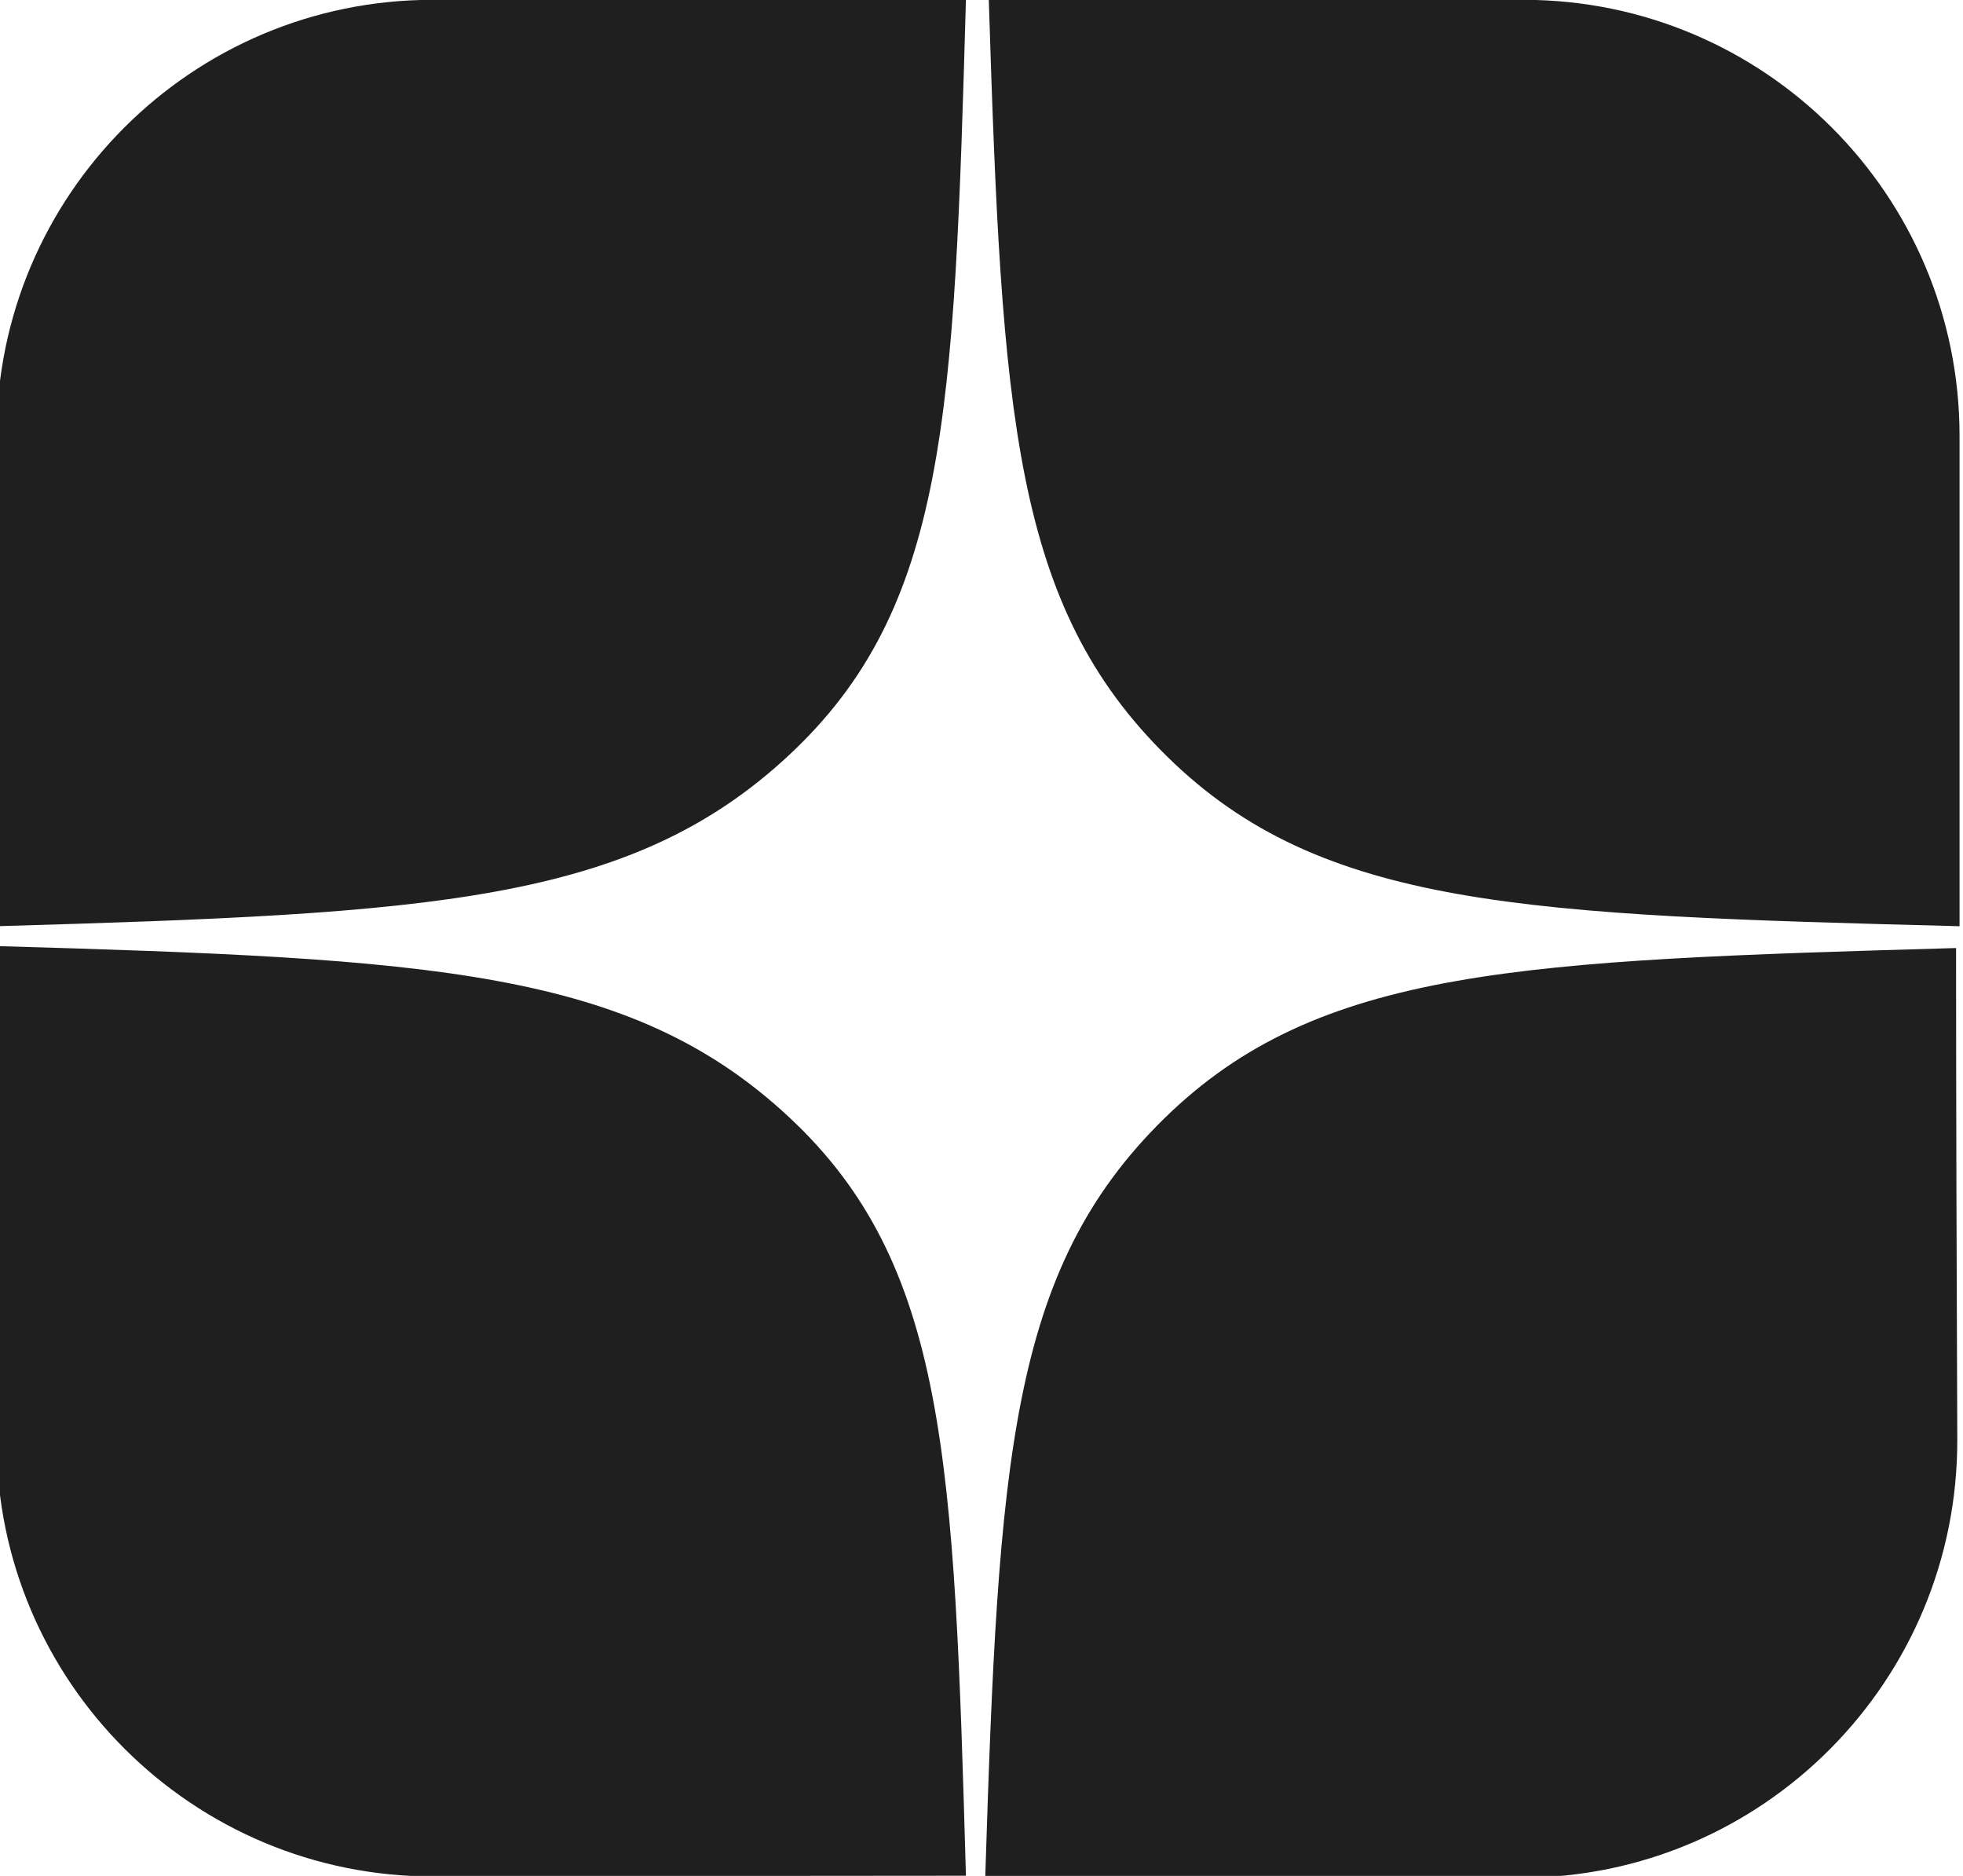 <svg width="45" height="43" viewBox="0 0 45 43" fill="none" xmlns="http://www.w3.org/2000/svg">
<g clip-path="url(#clip0_1499_298)">
<path d="M22.143 -0.004C18.306 -0.004 13.838 -0.004 9.919 -0.004C4.396 -0.004 -0.079 4.472 -0.079 9.995C-0.079 13.678 -0.079 17.788 -0.079 21.231C9.889 20.942 14.444 20.7 18.079 17.317C21.714 13.935 21.873 9.521 22.143 -0.004ZM9.954 43.013C4.418 43.026 -0.079 38.544 -0.079 33.007C-0.079 29.299 -0.079 25.157 -0.079 21.686C9.889 21.974 14.444 22.216 18.079 25.599C21.714 28.981 21.873 33.471 22.143 42.996C18.313 42.996 13.862 43.004 9.954 43.013ZM22.587 42.996C22.889 33.471 23.143 29.118 26.683 25.644C30.222 22.171 34.873 22.019 44.841 21.731C44.841 25.173 44.854 29.288 44.869 32.98C44.892 38.527 40.407 43.042 34.86 43.042C30.908 43.042 26.402 43.042 22.54 43.042M22.667 -0.004C22.968 9.521 23.222 13.874 26.762 17.348C30.302 20.821 34.952 20.973 44.921 21.231C44.921 17.78 44.921 13.674 44.921 9.995C44.921 4.472 40.446 -0.004 34.923 -0.004C30.983 -0.004 26.485 -0.004 22.619 -0.004" fill="#201F1F"/>
</g>
<defs>
<clipPath id="clip0_1499_298">
<rect width="45" height="43" fill="white"/>
</clipPath>
</defs>
</svg>
